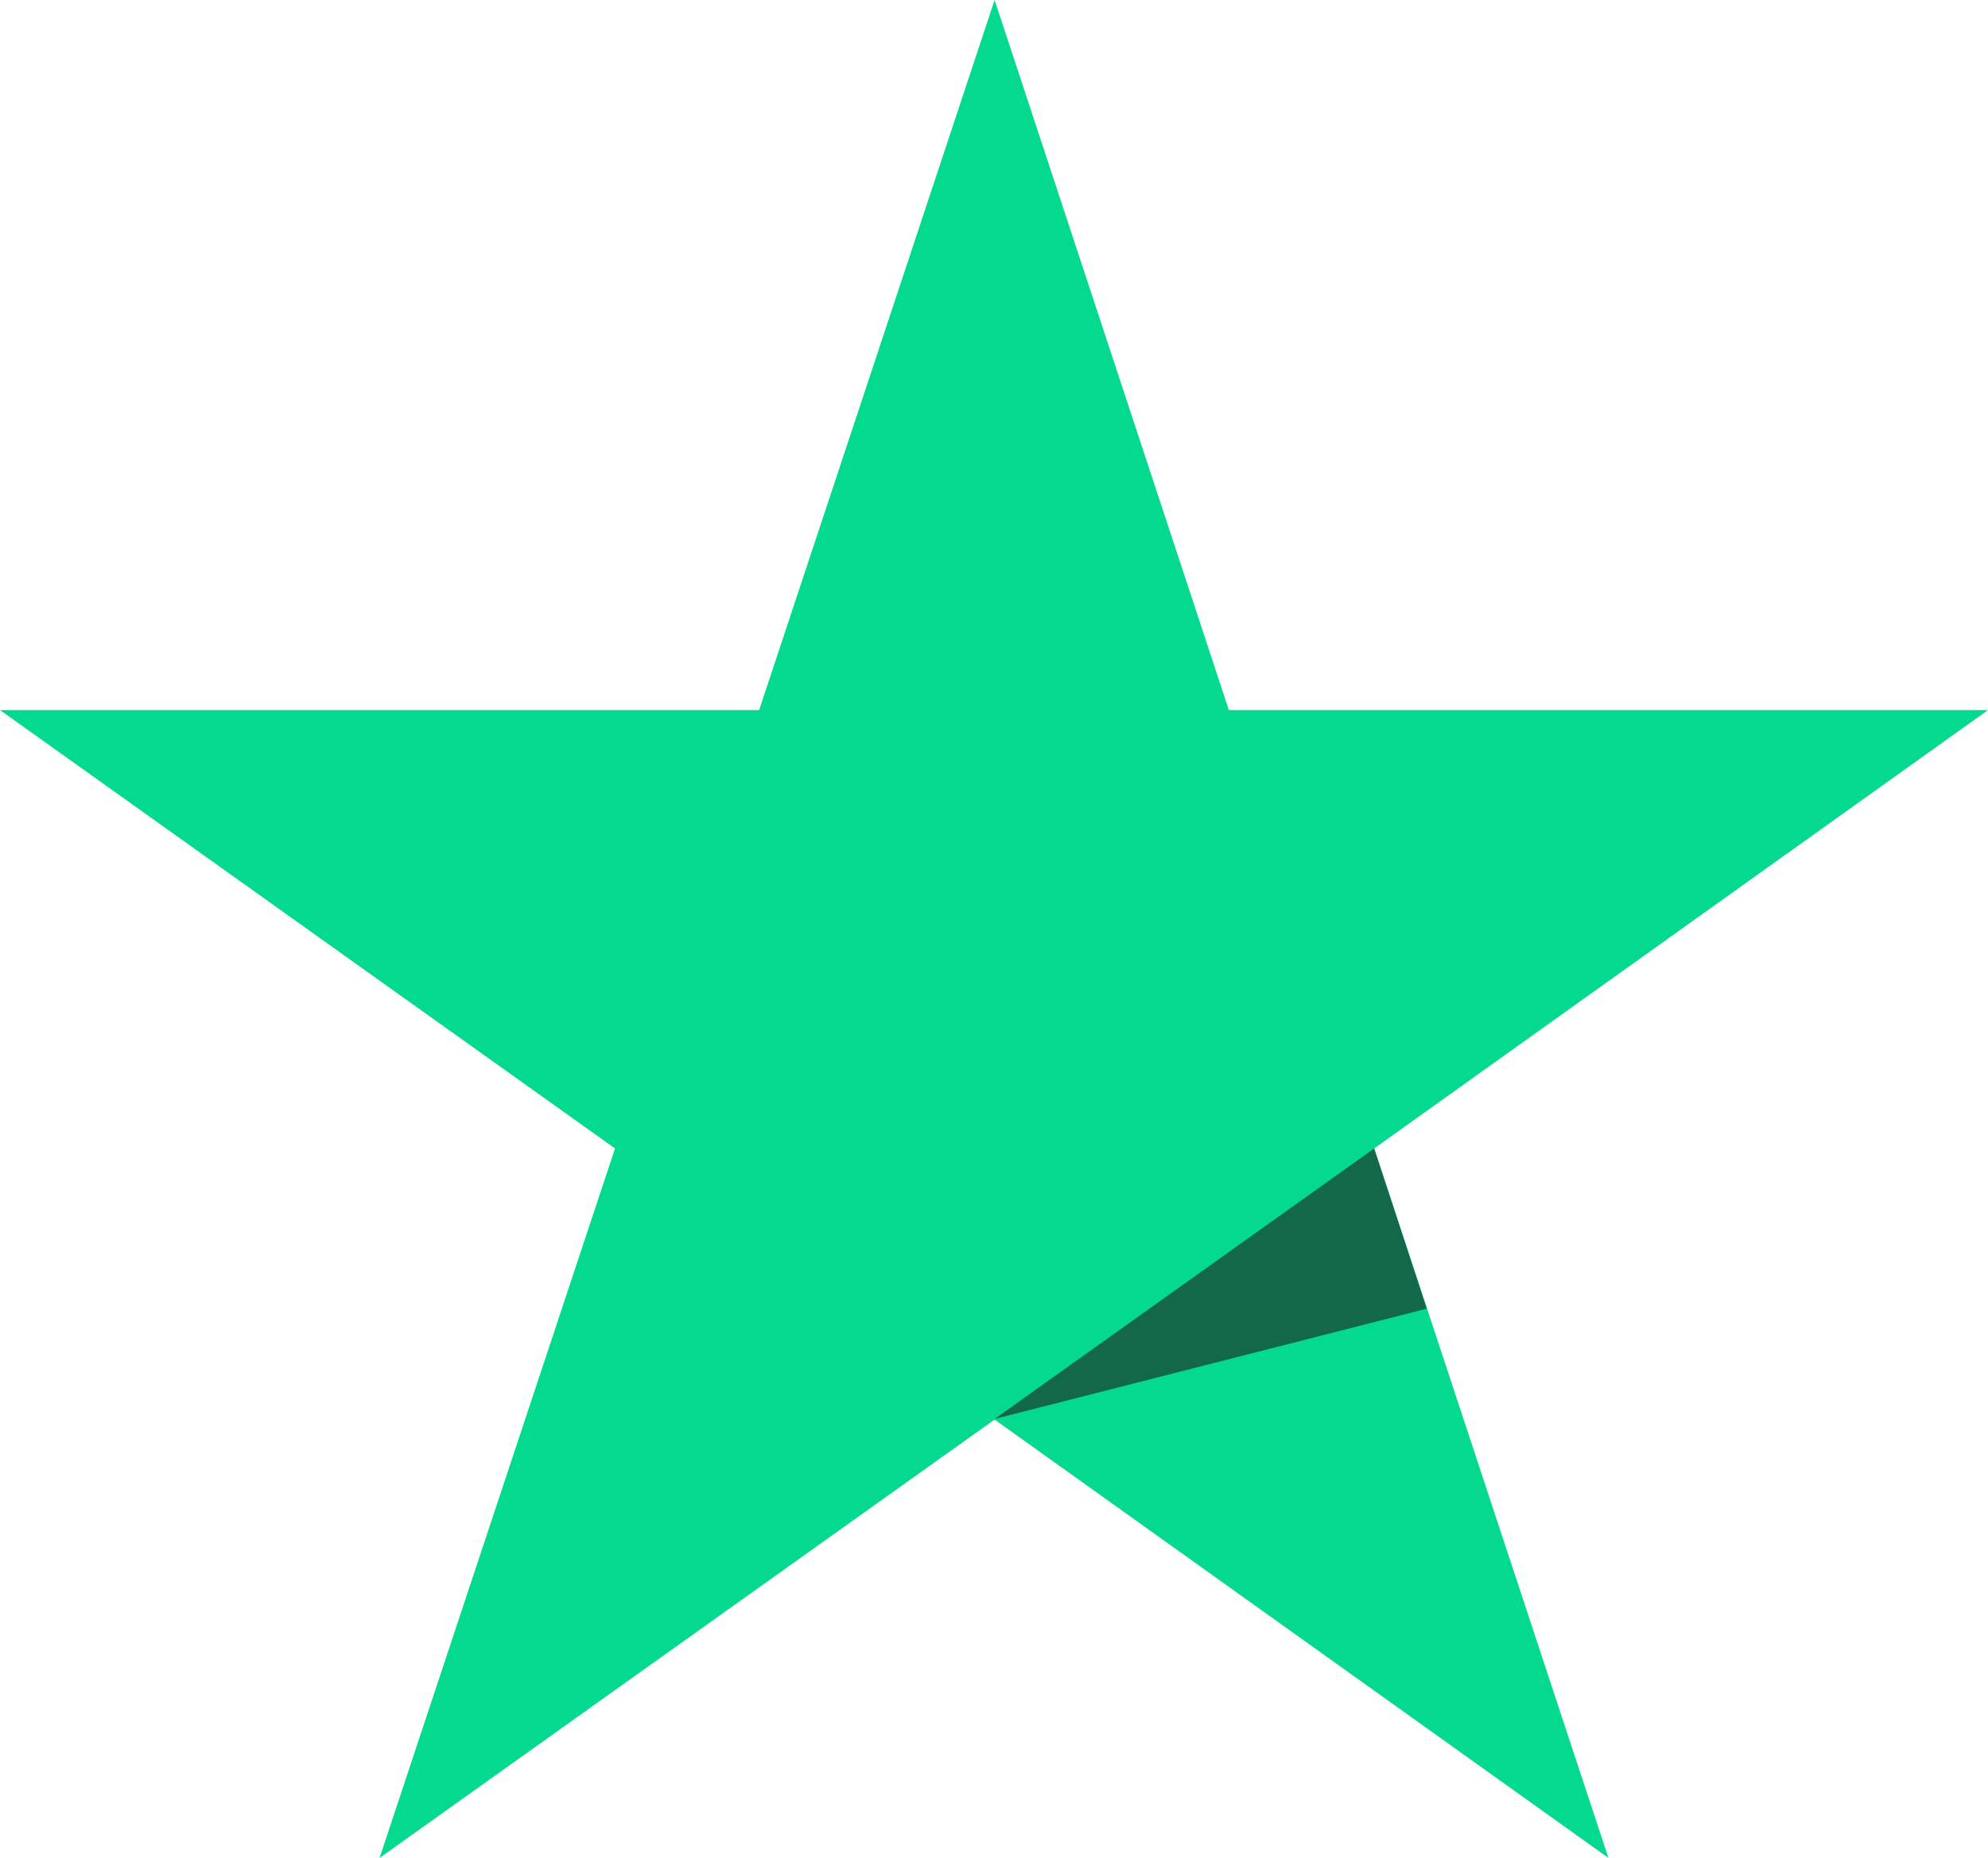 <?xml version="1.0" encoding="UTF-8"?> <svg xmlns="http://www.w3.org/2000/svg" id="Lag_2" data-name="Lag 2" viewBox="0 0 33.52 31.32"><defs><style> .cls-1 { fill: #04da8d; } .cls-1, .cls-2 { stroke-width: 0px; } .cls-2 { fill: #126849; } </style></defs><g id="Lag_1-2" data-name="Lag 1"><path class="cls-1" d="M33.52,11.97h-12.8L16.77,0l-3.97,11.97H0s10.37,7.39,10.37,7.39l-3.97,11.96,10.37-7.39,10.35,7.39-3.95-11.96,10.35-7.39Z"></path><path class="cls-2" d="M24.06,22.07l-.89-2.71-6.4,4.56s7.29-1.86,7.29-1.86Z"></path></g></svg> 